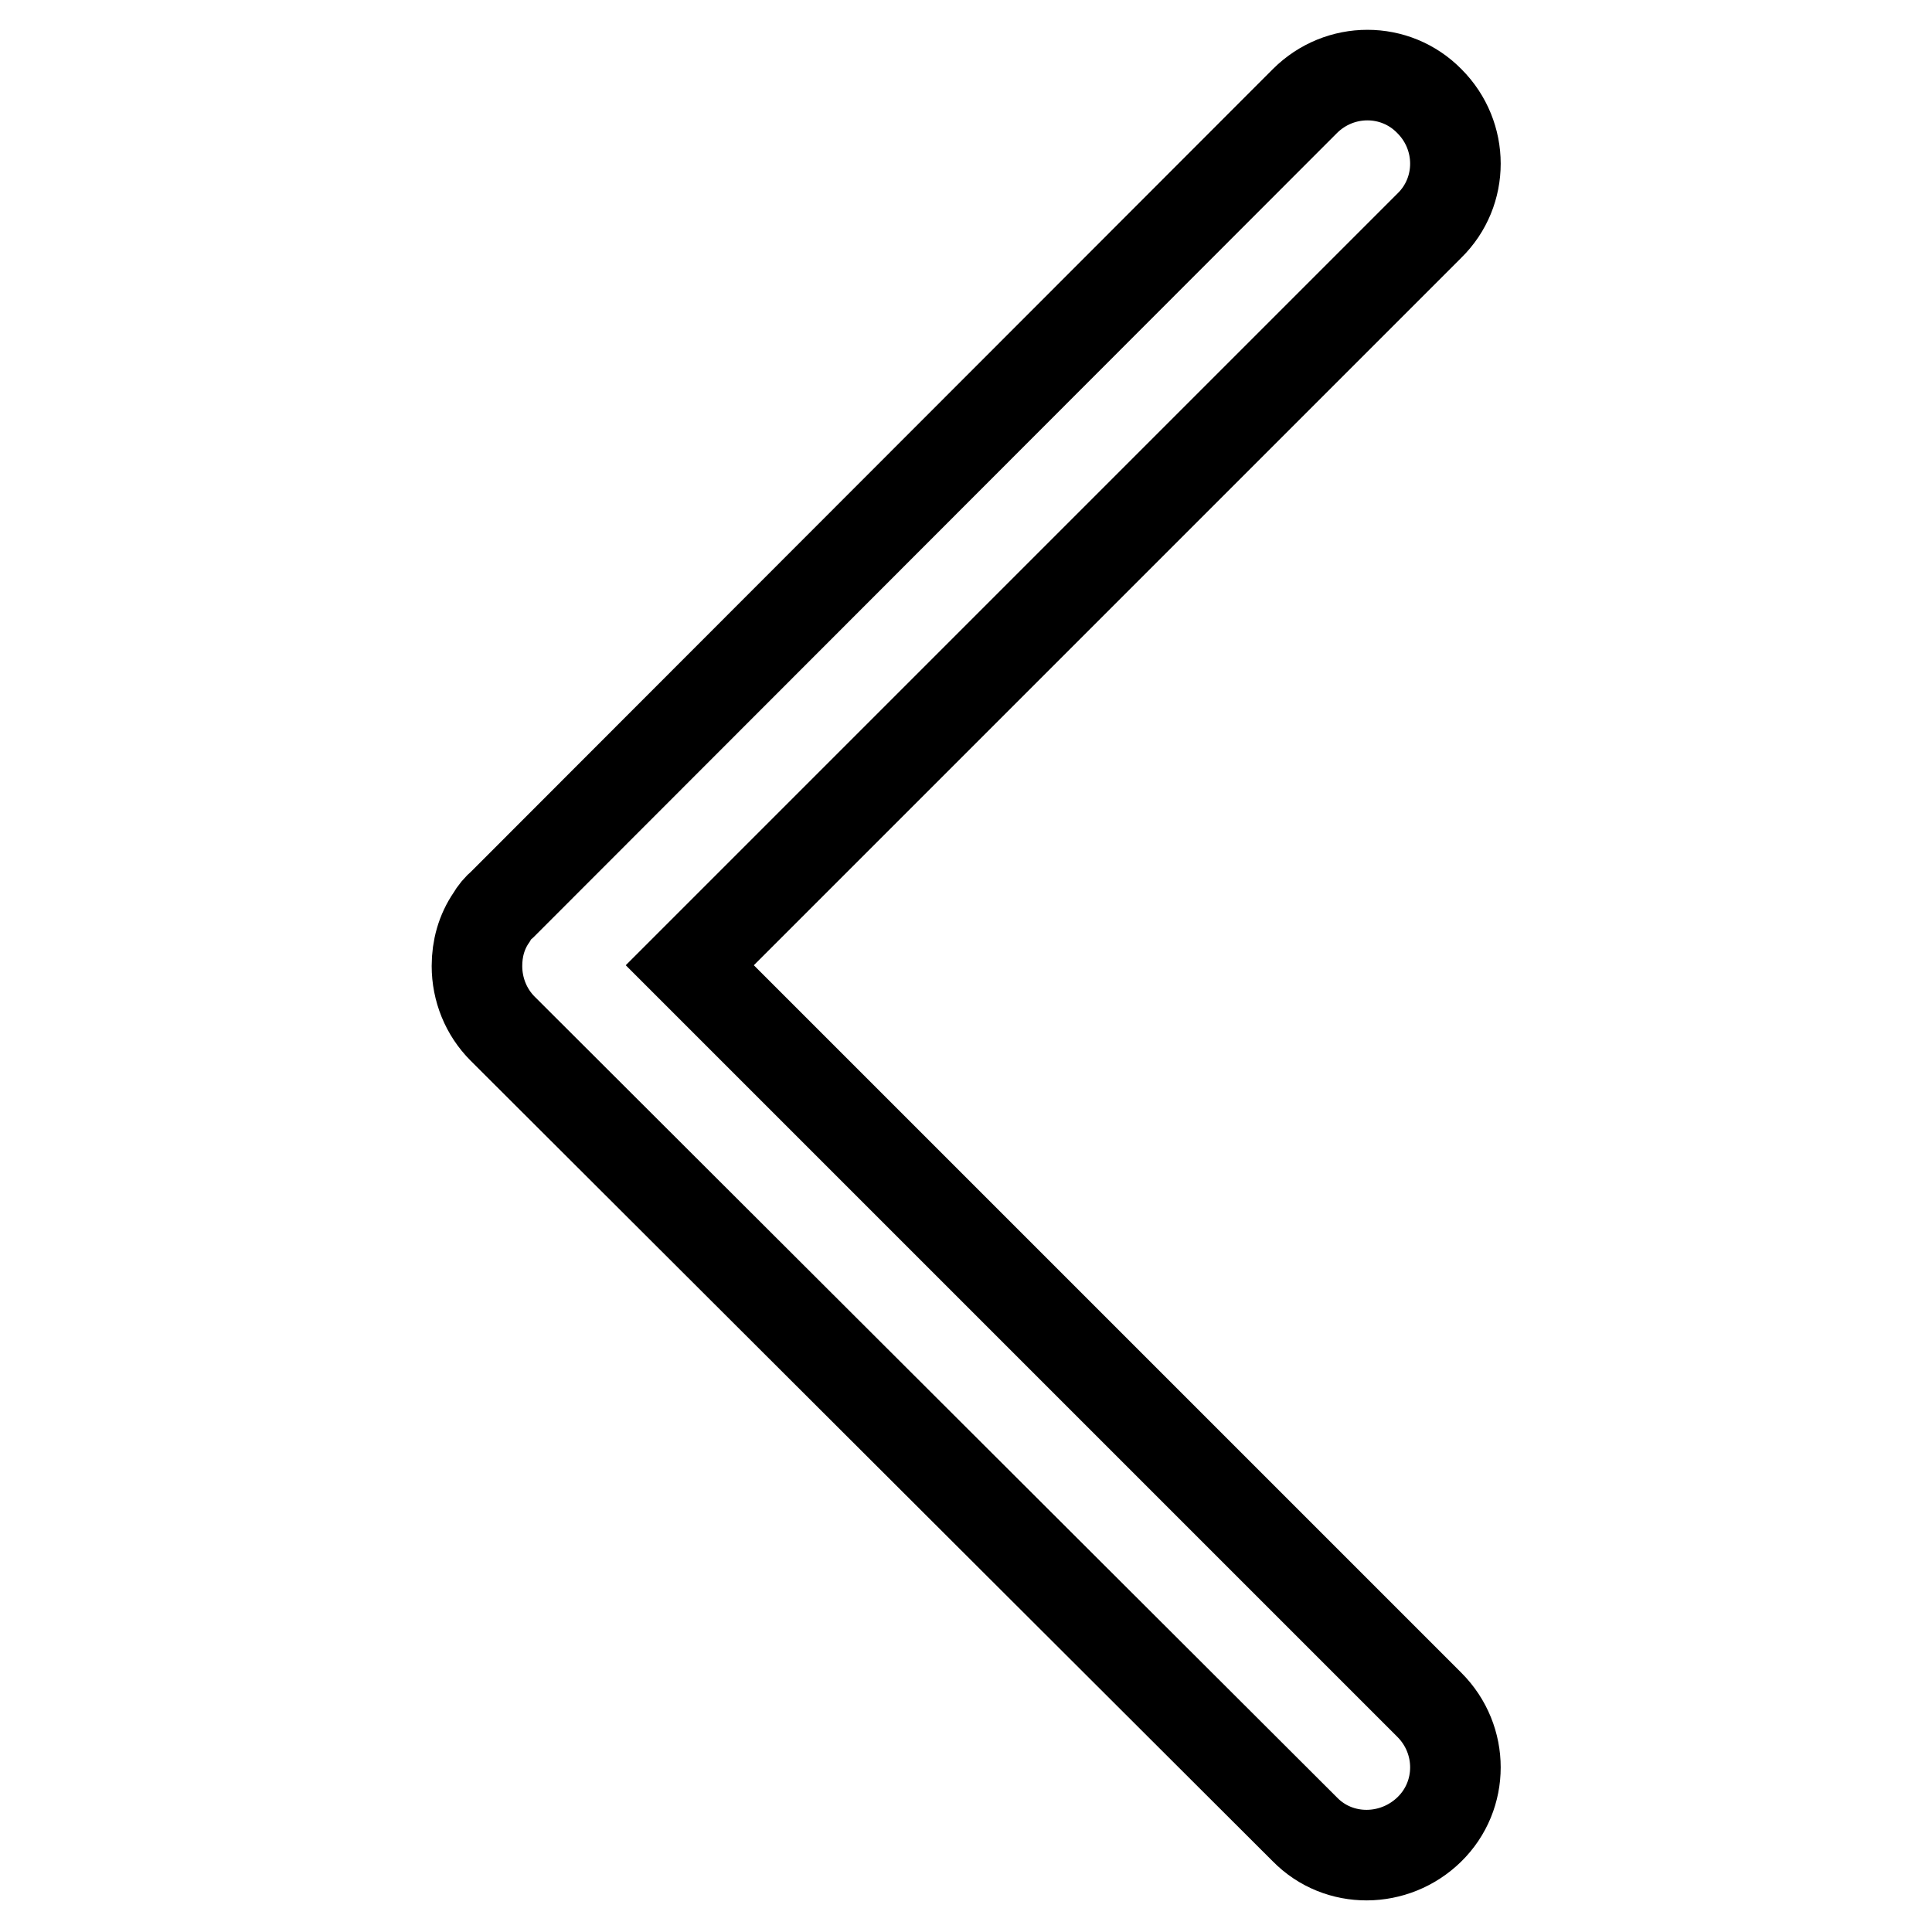 <?xml version="1.0" encoding="utf-8"?>
<!-- Svg Vector Icons : http://www.onlinewebfonts.com/icon -->
<!DOCTYPE svg PUBLIC "-//W3C//DTD SVG 1.1//EN" "http://www.w3.org/Graphics/SVG/1.1/DTD/svg11.dtd">
<svg version="1.1" xmlns="http://www.w3.org/2000/svg" xmlns:xlink="http://www.w3.org/1999/xlink" x="0px" y="0px" viewBox="0 0 256 256" enable-background="new 0 0 256 256" xml:space="preserve">
<g> <path stroke-width="12" fill-opacity="0" stroke="#000000"  d="M65.1,121.6c0.4-0.7,0.9-1.3,1.5-1.8L172.9,13.4c4.6-4.6,12-4.6,16.5,0c4.6,4.6,4.6,12,0,16.5l-98,98l98,98 c4.6,4.6,4.6,12,0,16.5s-12,4.6-16.5,0L66.6,136.3c-2.2-2.2-3.4-5.2-3.4-8.3C63.2,125.7,63.8,123.5,65.1,121.6z"/></g>
</svg>
